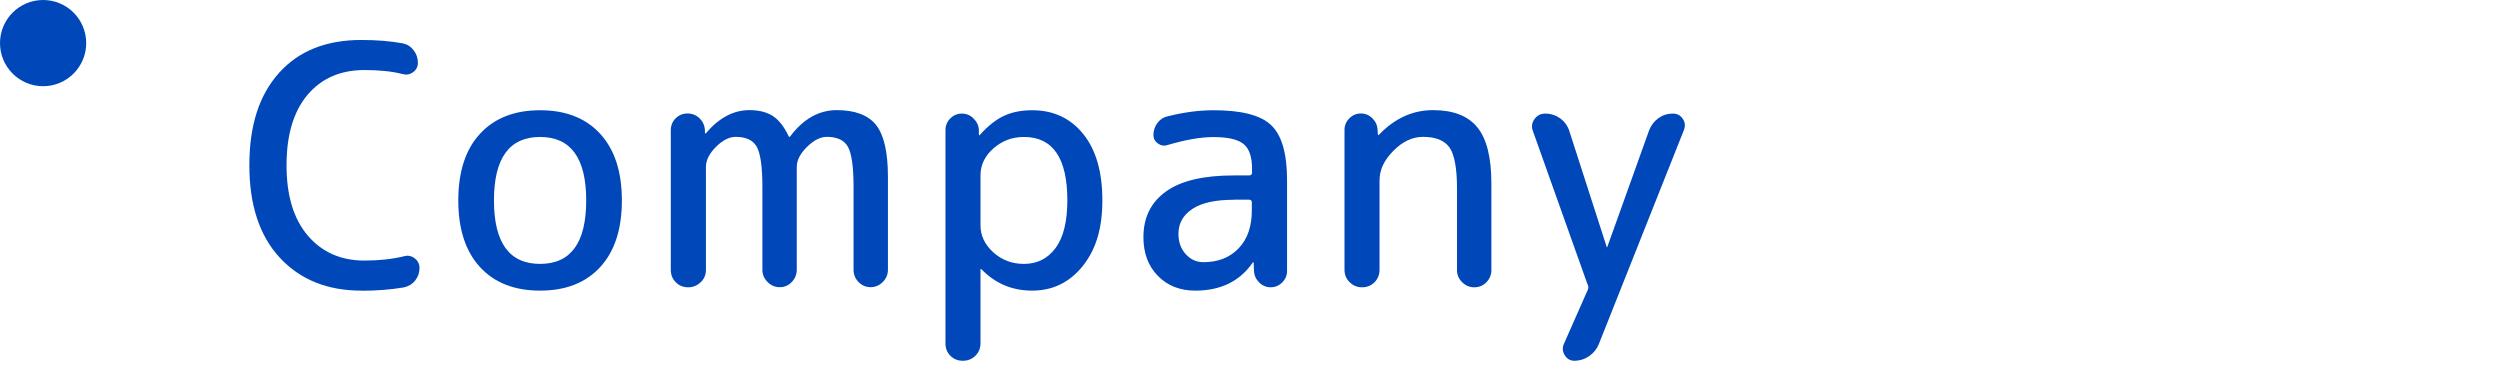<?xml version="1.0" encoding="UTF-8"?><svg xmlns="http://www.w3.org/2000/svg" viewBox="0 0 232 35"><defs><style>.cls-1{fill:#0047ba;}.cls-1,.cls-2{stroke-width:0px;}.cls-2{fill:none;}</style></defs><g><path class="cls-1" d="M33.53,26.97c-3.14,0-5.66-1.01-7.55-3.04s-2.84-4.89-2.84-8.59.91-6.51,2.74-8.56c1.83-2.05,4.38-3.07,7.64-3.07,1.41,0,2.69.1,3.84.31.41.08.75.29,1.02.64.27.34.4.73.4,1.16,0,.37-.15.67-.45.88-.3.22-.62.27-.98.17-.97-.25-2.15-.37-3.53-.37-2.23,0-3.99.77-5.29,2.31-1.29,1.54-1.94,3.71-1.94,6.53s.66,4.99,1.98,6.53c1.32,1.54,3.07,2.31,5.24,2.31,1.36,0,2.59-.13,3.69-.4.35-.1.68-.04.98.19.3.23.45.53.45.9,0,.43-.13.82-.4,1.16-.27.34-.62.55-1.05.64-1.22.21-2.54.31-3.97.31Z"/><path class="cls-1" d="M55.7,24.78c-1.34,1.46-3.2,2.19-5.58,2.19s-4.24-.73-5.58-2.19c-1.34-1.46-2.01-3.52-2.01-6.18s.67-4.73,2.01-6.18c1.34-1.46,3.2-2.19,5.58-2.19s4.24.73,5.58,2.19c1.34,1.46,2.01,3.52,2.01,6.18s-.67,4.73-2.01,6.18ZM54.4,18.6c0-3.93-1.43-5.89-4.28-5.89s-4.28,1.96-4.28,5.89,1.43,5.89,4.28,5.89,4.28-1.96,4.28-5.89Z"/><path class="cls-1" d="M65.02,26.19c-.32.31-.71.47-1.16.47s-.84-.15-1.15-.47c-.31-.31-.46-.69-.46-1.15v-12.96c0-.43.15-.8.45-1.1.3-.3.67-.45,1.1-.45s.81.15,1.12.45c.31.3.47.67.5,1.1v.28s.01.03.03.03c.04,0,.06,0,.06-.03,1.22-1.43,2.56-2.14,4.03-2.14.91,0,1.64.19,2.2.56.56.37,1.04,1,1.46,1.89,0,.02.02.03.06.03.02,0,.04-.01.06-.03,1.22-1.63,2.67-2.45,4.34-2.45s2.91.46,3.64,1.38c.73.92,1.1,2.53,1.1,4.82v8.62c0,.43-.16.81-.48,1.13-.32.32-.7.48-1.13.48s-.81-.16-1.12-.48c-.31-.32-.46-.7-.46-1.13v-7.69c0-1.88-.18-3.13-.53-3.74-.35-.61-1-.91-1.95-.91-.6,0-1.21.31-1.84.93s-.95,1.24-.95,1.86v9.55c0,.43-.16.81-.46,1.13-.31.32-.68.48-1.12.48s-.81-.16-1.13-.48c-.32-.32-.48-.7-.48-1.13v-7.69c0-1.88-.18-3.13-.53-3.74-.35-.61-1-.91-1.95-.91-.6,0-1.21.31-1.83.93s-.93,1.24-.93,1.86v9.55c0,.45-.16.84-.48,1.15Z"/><path class="cls-1" d="M90.51,33.02c-.32.31-.71.46-1.16.46s-.84-.15-1.15-.46c-.31-.31-.46-.69-.46-1.15V12.06c0-.41.15-.77.45-1.07.3-.3.66-.45,1.07-.45s.78.15,1.08.45c.31.3.48.66.5,1.07v.46s0,.03.03.03.04-.01.06-.03c.76-.85,1.52-1.44,2.26-1.78.74-.34,1.61-.51,2.6-.51,1.96,0,3.54.73,4.73,2.2,1.19,1.47,1.78,3.52,1.78,6.17s-.62,4.6-1.84,6.11-2.79,2.26-4.67,2.26-3.41-.66-4.71-1.98c-.02-.02-.04-.03-.06-.03s-.03.01-.03.03v6.88c0,.45-.16.84-.48,1.15ZM90.99,16.27v4.65c0,.95.4,1.78,1.19,2.5.79.71,1.74,1.07,2.84,1.07,1.24,0,2.22-.5,2.95-1.49.72-.99,1.08-2.46,1.08-4.4,0-3.93-1.34-5.89-4.03-5.89-1.1,0-2.04.36-2.84,1.07-.8.71-1.19,1.54-1.19,2.5Z"/><path class="cls-1" d="M110.92,26.97c-1.41,0-2.56-.45-3.46-1.36-.9-.91-1.35-2.11-1.35-3.6,0-1.82.69-3.23,2.08-4.23,1.38-1,3.48-1.5,6.29-1.5h1.43c.19,0,.28-.09.28-.28v-.34c0-1.1-.26-1.86-.78-2.29-.52-.43-1.45-.65-2.79-.65-1.2,0-2.62.25-4.28.74-.31.1-.6.06-.88-.14s-.42-.46-.42-.79c0-.41.12-.79.37-1.12s.57-.54.96-.62c1.49-.37,2.9-.56,4.25-.56,2.6,0,4.39.46,5.36,1.4.97.93,1.46,2.63,1.46,5.11v8.4c0,.41-.15.77-.45,1.07s-.66.45-1.07.45-.77-.15-1.07-.45c-.3-.3-.46-.66-.48-1.07l-.03-.77s0-.03-.03-.03c-.04,0-.06.01-.06.03-1.2,1.74-2.98,2.6-5.33,2.6ZM114.48,18.54c-1.7,0-2.97.28-3.83.85-.86.57-1.29,1.34-1.29,2.31,0,.77.23,1.4.68,1.89.46.5,1,.74,1.64.74,1.36,0,2.45-.43,3.27-1.29.82-.86,1.22-2.03,1.22-3.52v-.74c0-.17-.09-.25-.28-.25h-1.43Z"/><path class="cls-1" d="M127.56,26.19c-.31.31-.69.47-1.15.47s-.84-.15-1.16-.47c-.32-.31-.48-.69-.48-1.15v-12.99c0-.41.15-.77.45-1.07.3-.3.66-.45,1.07-.45s.77.15,1.07.45c.3.3.46.66.48,1.07l.03.46s0,.03.03.03.04-.01.06-.03c1.47-1.53,3.14-2.29,5.02-2.29s3.25.53,4.12,1.6,1.3,2.81,1.3,5.22v8.03c0,.43-.16.81-.46,1.12s-.68.47-1.12.47-.81-.15-1.13-.47c-.32-.31-.48-.68-.48-1.12v-7.56c0-1.86-.23-3.13-.68-3.8-.46-.67-1.28-1.01-2.48-1.01-.97,0-1.89.43-2.74,1.29-.86.86-1.29,1.77-1.29,2.74v8.31c0,.45-.16.84-.46,1.15Z"/><path class="cls-1" d="M147.33,26.41l-5.08-14.26c-.15-.39-.09-.76.15-1.1.25-.34.58-.51.99-.51.52,0,.98.15,1.4.45.41.3.69.69.84,1.16l3.47,10.76s0,.03.03.03.03,0,.03-.03l3.88-10.82c.19-.48.48-.85.87-1.13.39-.28.84-.42,1.33-.42.39,0,.7.16.92.48.22.32.25.67.11,1.04l-7.91,19.9c-.19.45-.49.82-.9,1.1-.41.28-.87.42-1.36.42-.37,0-.67-.17-.88-.5s-.25-.67-.11-1.02l2.23-5.05c.04-.08.06-.17.06-.25s-.02-.17-.06-.25Z"/><circle class="cls-1" cx="4" cy="4" r="4"/><rect class="cls-2" width="400" height="60"/></g></svg>